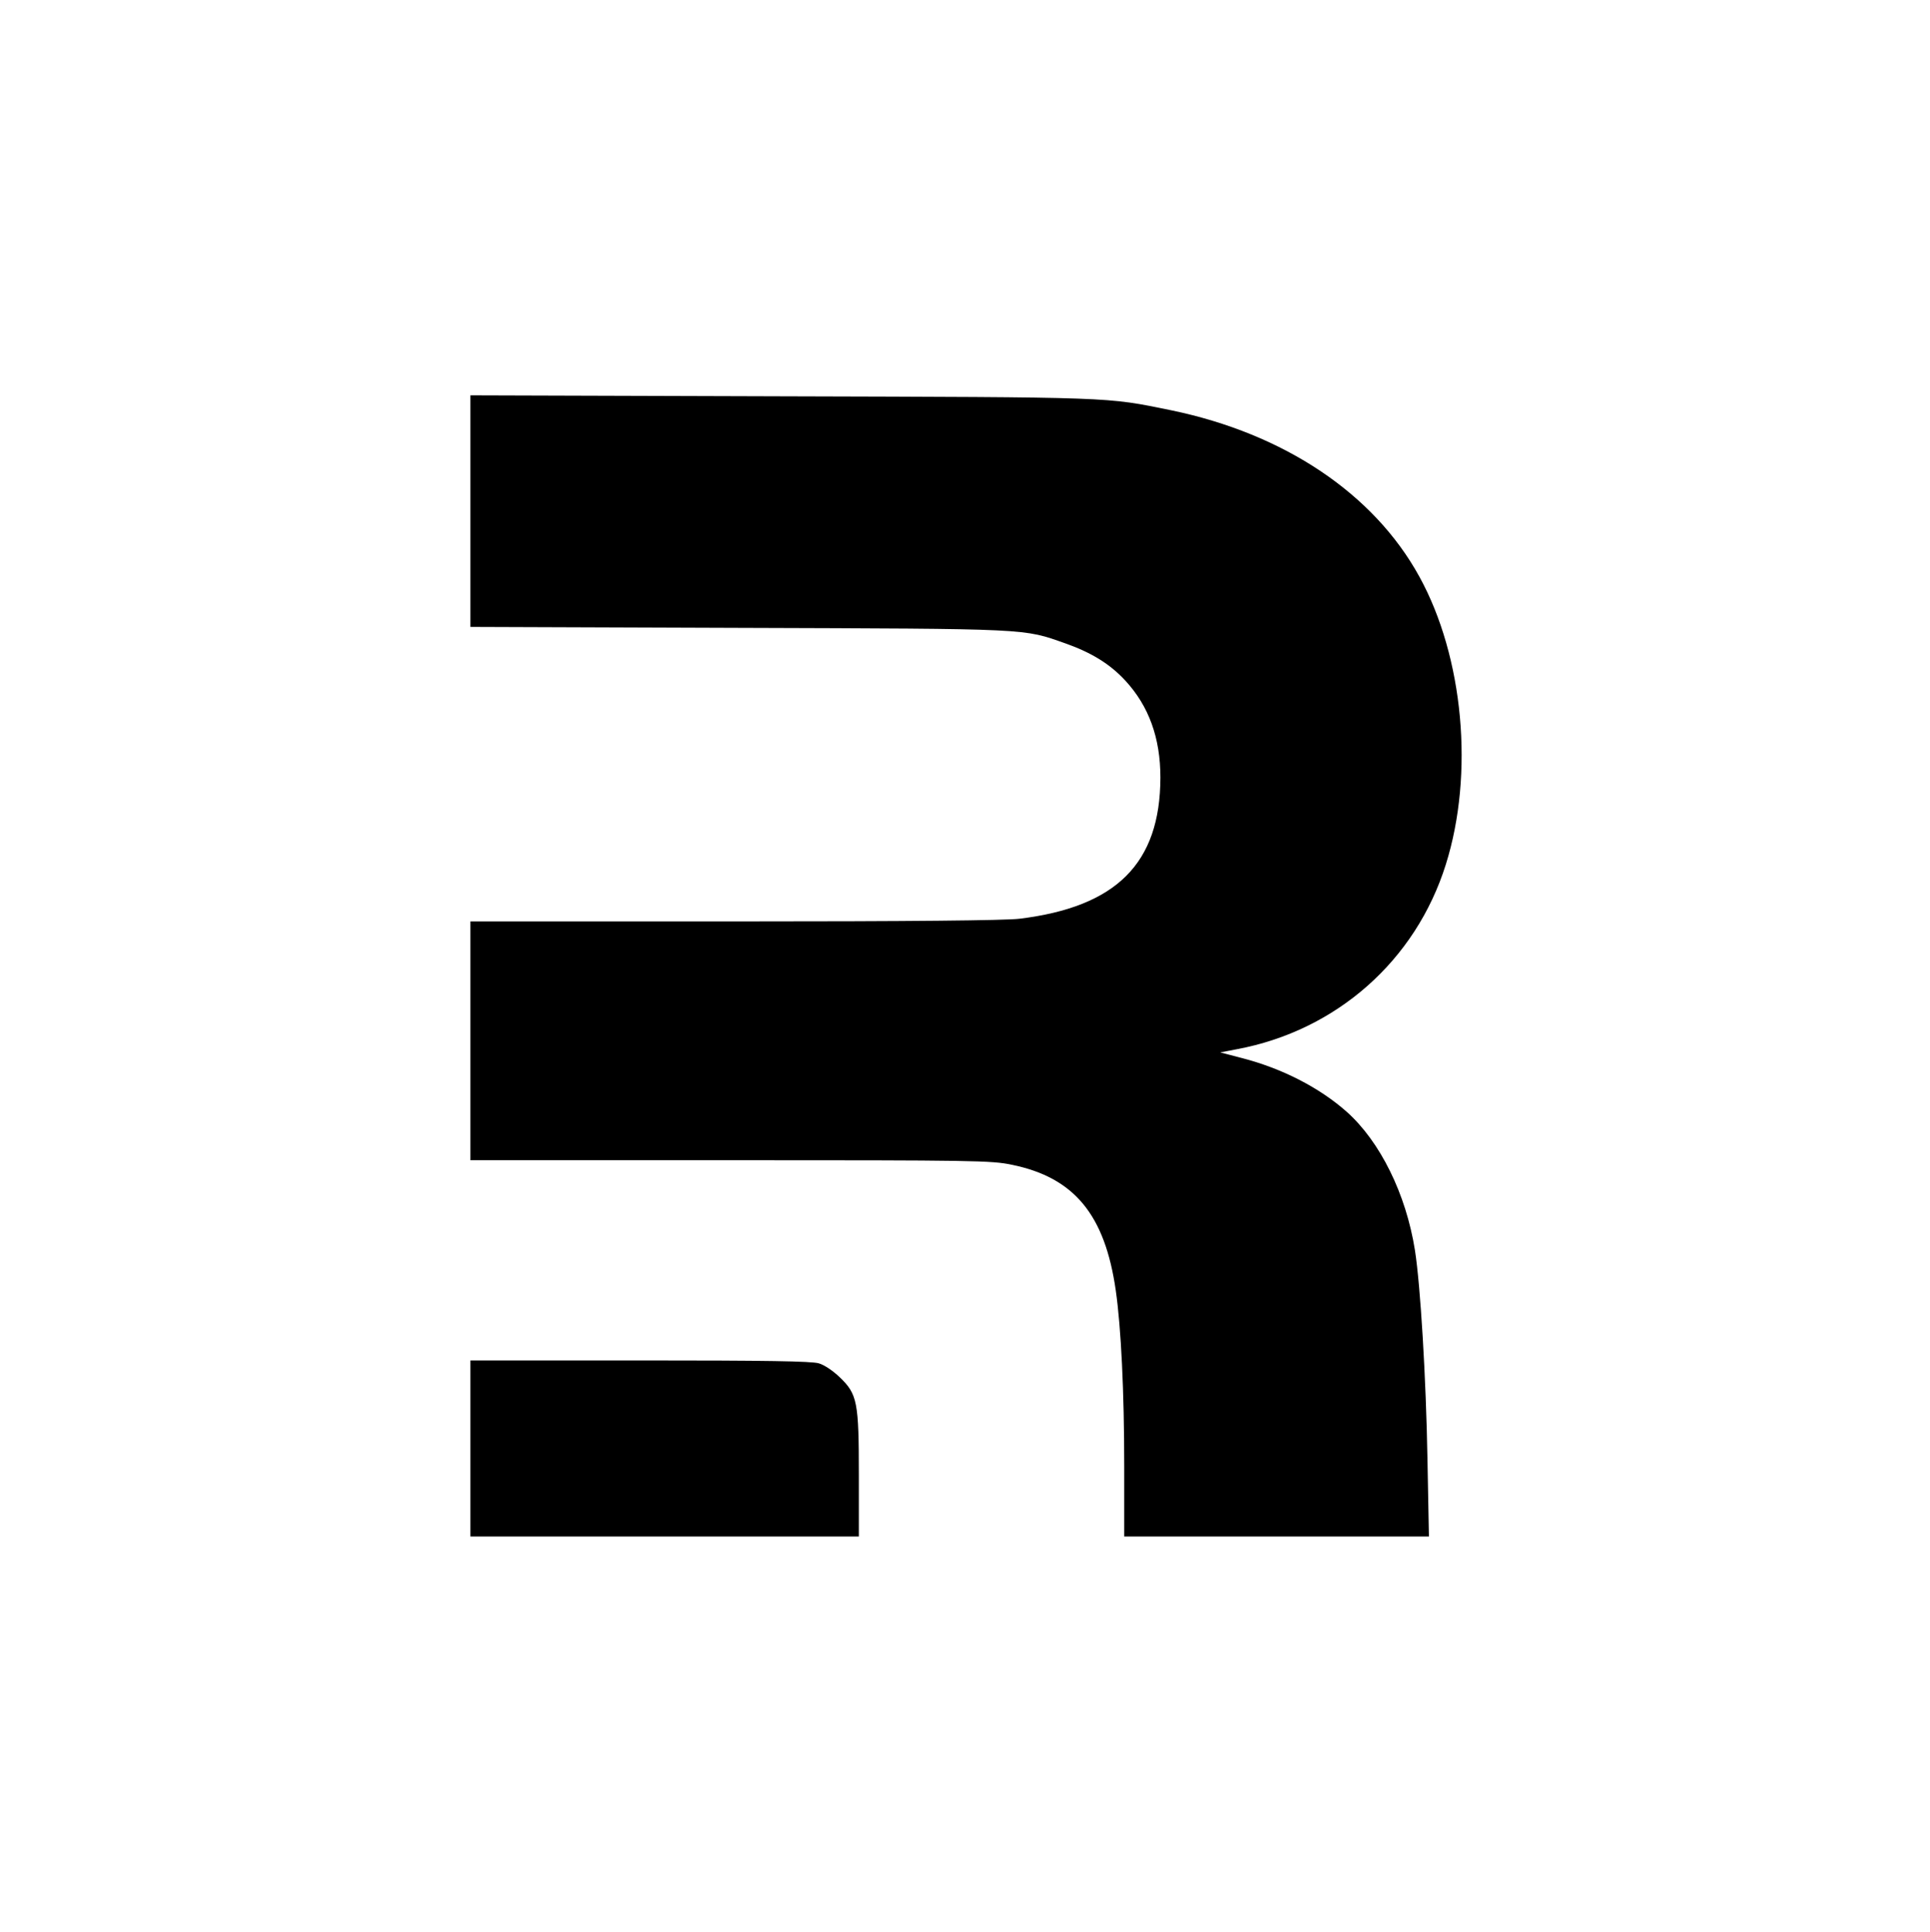 <?xml version="1.0" encoding="UTF-8" standalone="no"?><svg xmlns="http://www.w3.org/2000/svg" version="1.0" width="800pt" height="801pt" viewBox="0 0 800 801" preserveAspectRatio="xMidYMid meet"><g transform="translate(0,801) scale(0.1,-0.1)" fill="#000000" stroke="none"><path d="M1950 5891 l0 -480 1113 -4 c1220 -4 1176 -2 1355 -65 107 -38 183 -85 246 -153 98 -106 146 -238 146 -403 -1 -355 -182 -536 -585 -585 -61 -7 -447 -11 -1182 -11 l-1093 0 0 -495 0 -495 1078 0 c1012 0 1082 -1 1167 -19 258 -53 385 -207 430 -521 22 -154 35 -418 35 -729 l0 -291 632 0 631 0 -6 317 c-6 342 -29 722 -52 870 -37 233 -144 450 -283 574 -113 100 -268 180 -436 223 l-88 23 68 13 c413 77 742 367 867 766 118 375 74 860 -110 1194 -189 344 -560 592 -1028 689 -275 56 -225 54 -1617 58 l-1288 4 0 -480z"/><path d="M1950 2005 l0 -365 805 0 805 0 0 253 c0 304 -6 337 -79 407 -27 26 -63 51 -87 58 -31 9 -216 12 -743 12 l-701 0 0 -365z"/></g></svg>